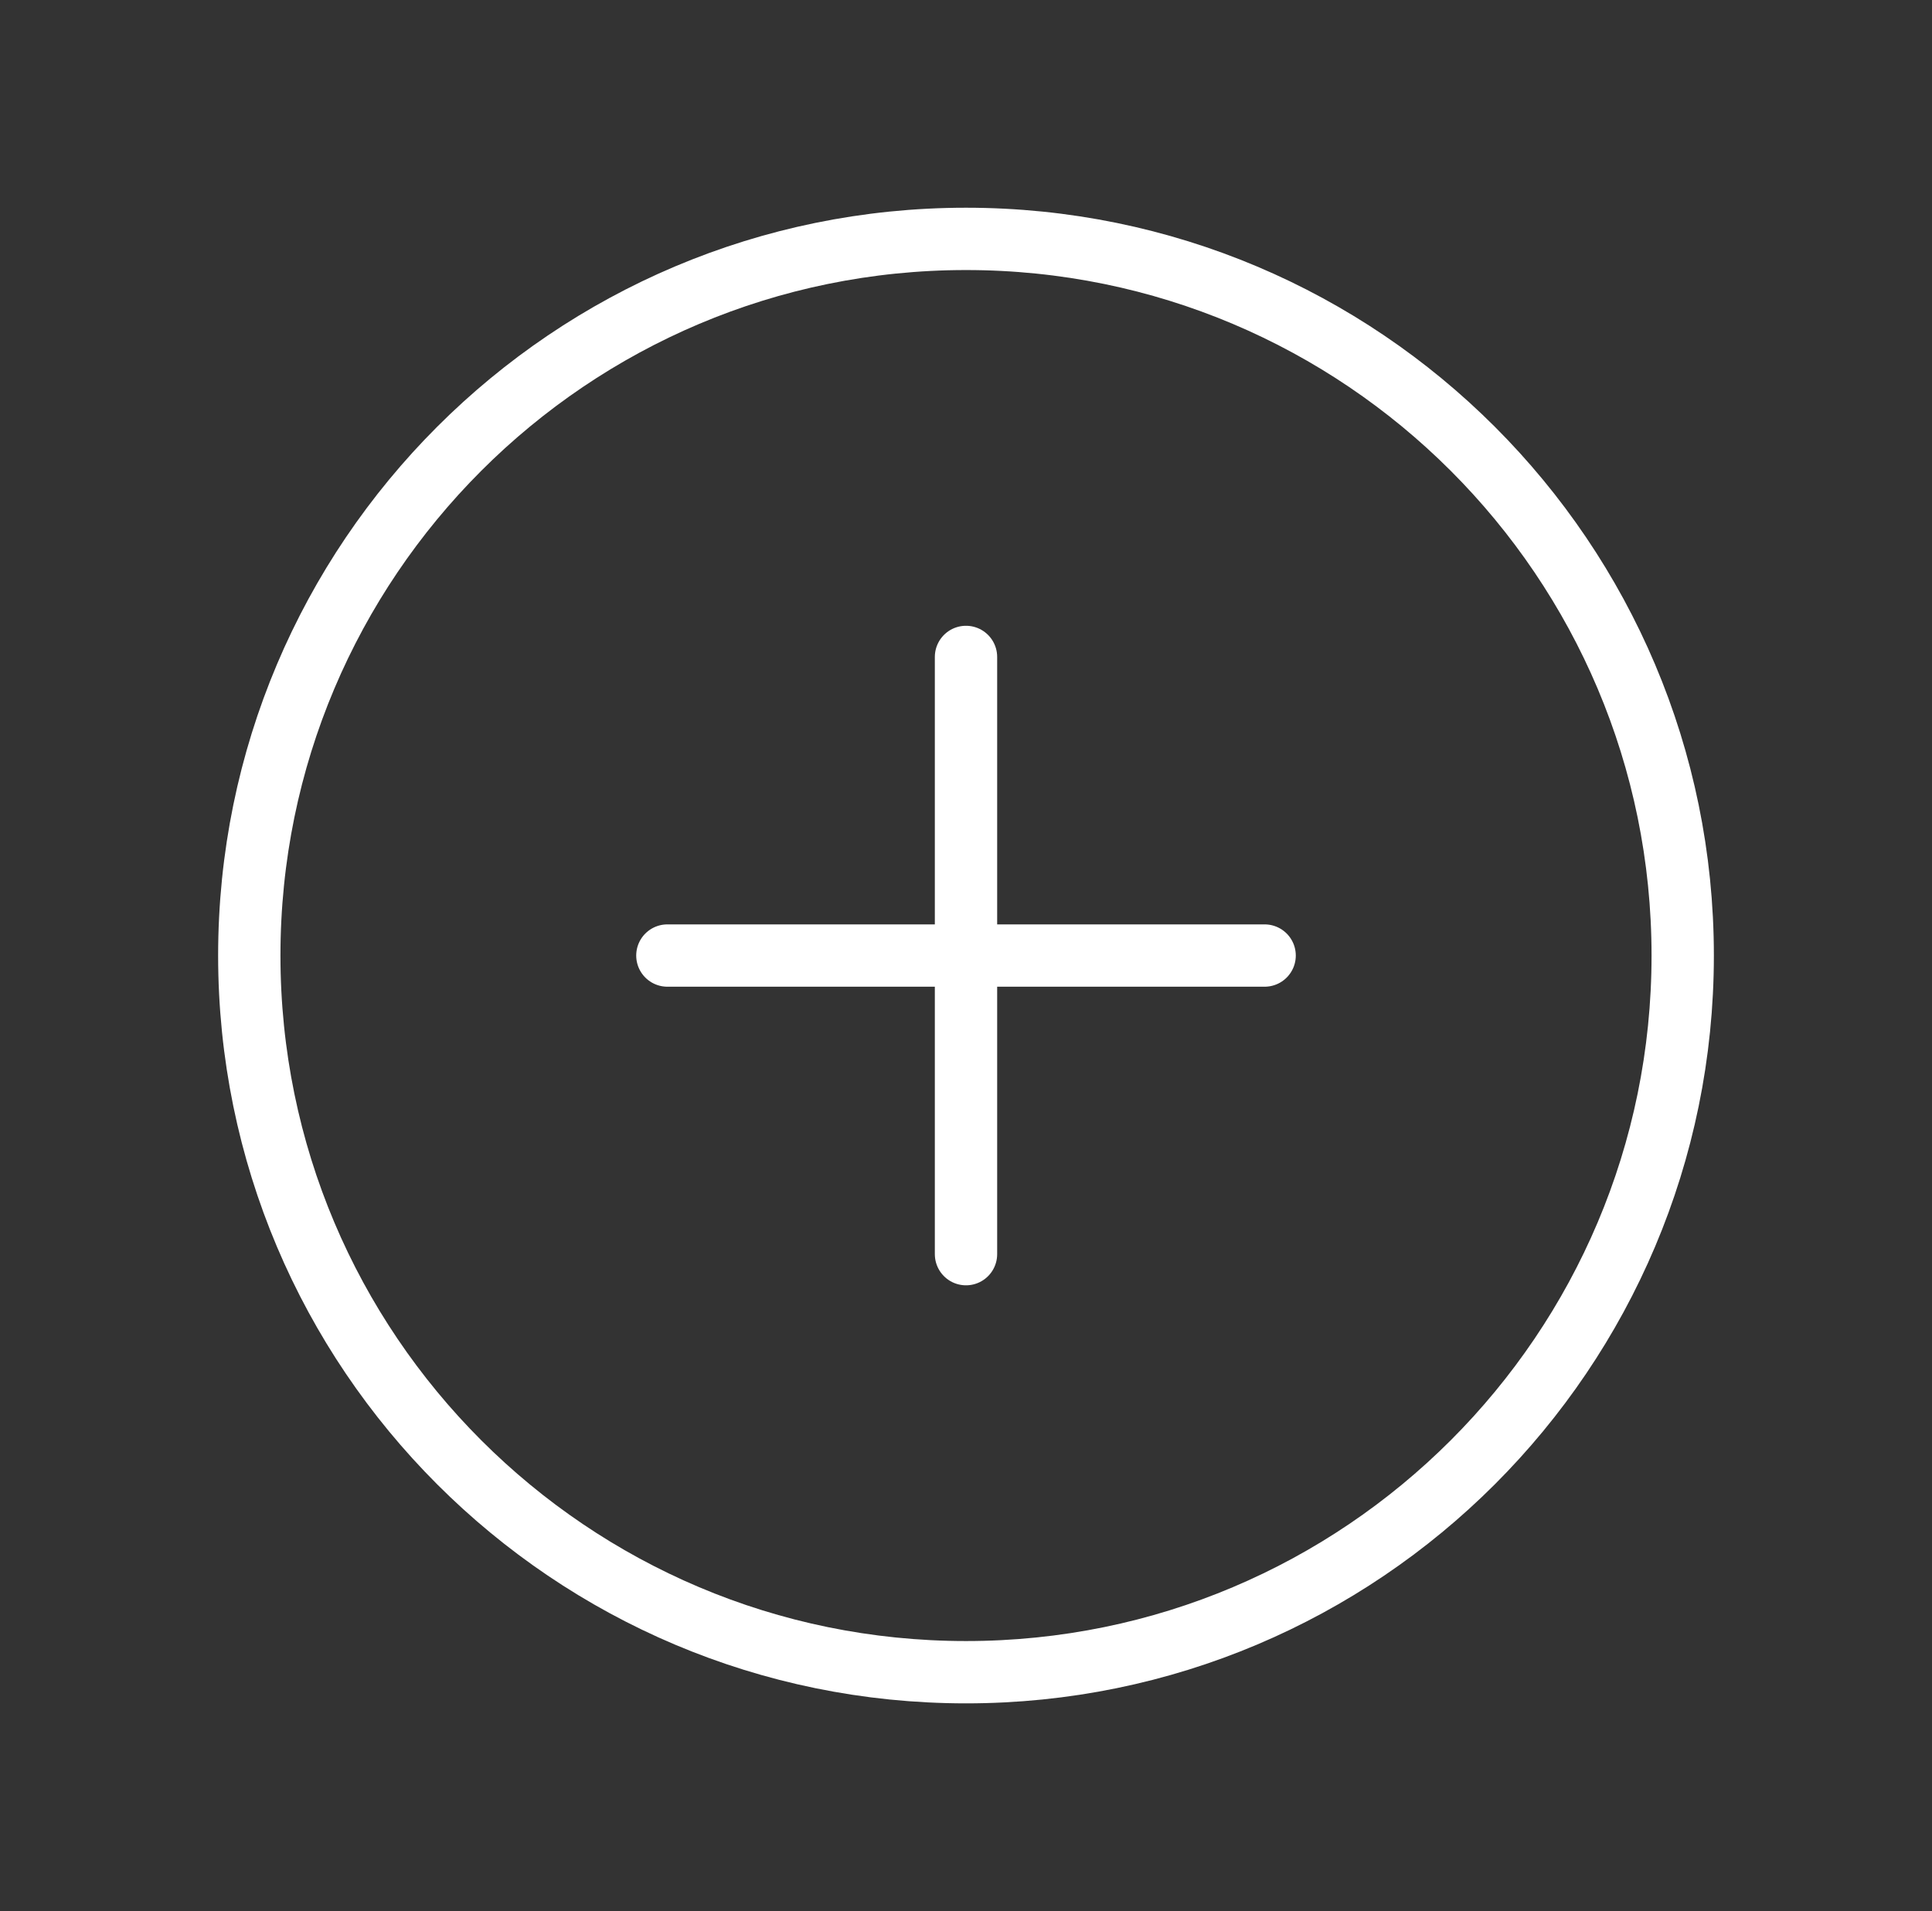 <svg xmlns="http://www.w3.org/2000/svg" width="93" height="92" viewBox="0 0 93 92" fill="none"><rect x="0" y="0" width="93" height="92" fill="#333333" stroke="none"/><g id="PlusCircle"><path id="Vector" d="M46.5 80.5C65.554 80.5 81 65.054 81 46C81 26.946 65.554 11.5 46.5 11.5C27.446 11.5 12 26.946 12 46C12 65.054 27.446 80.5 46.5 80.5Z" stroke="white" stroke-width="3" stroke-linecap="round" stroke-linejoin="round"></path><path id="Vector_2" d="M32.125 46H60.875" stroke="white" stroke-width="3" stroke-linecap="round" stroke-linejoin="round"></path><path id="Vector_3" d="M46.5 31.625V60.375" stroke="white" stroke-width="3" stroke-linecap="round" stroke-linejoin="round"></path></g></svg>